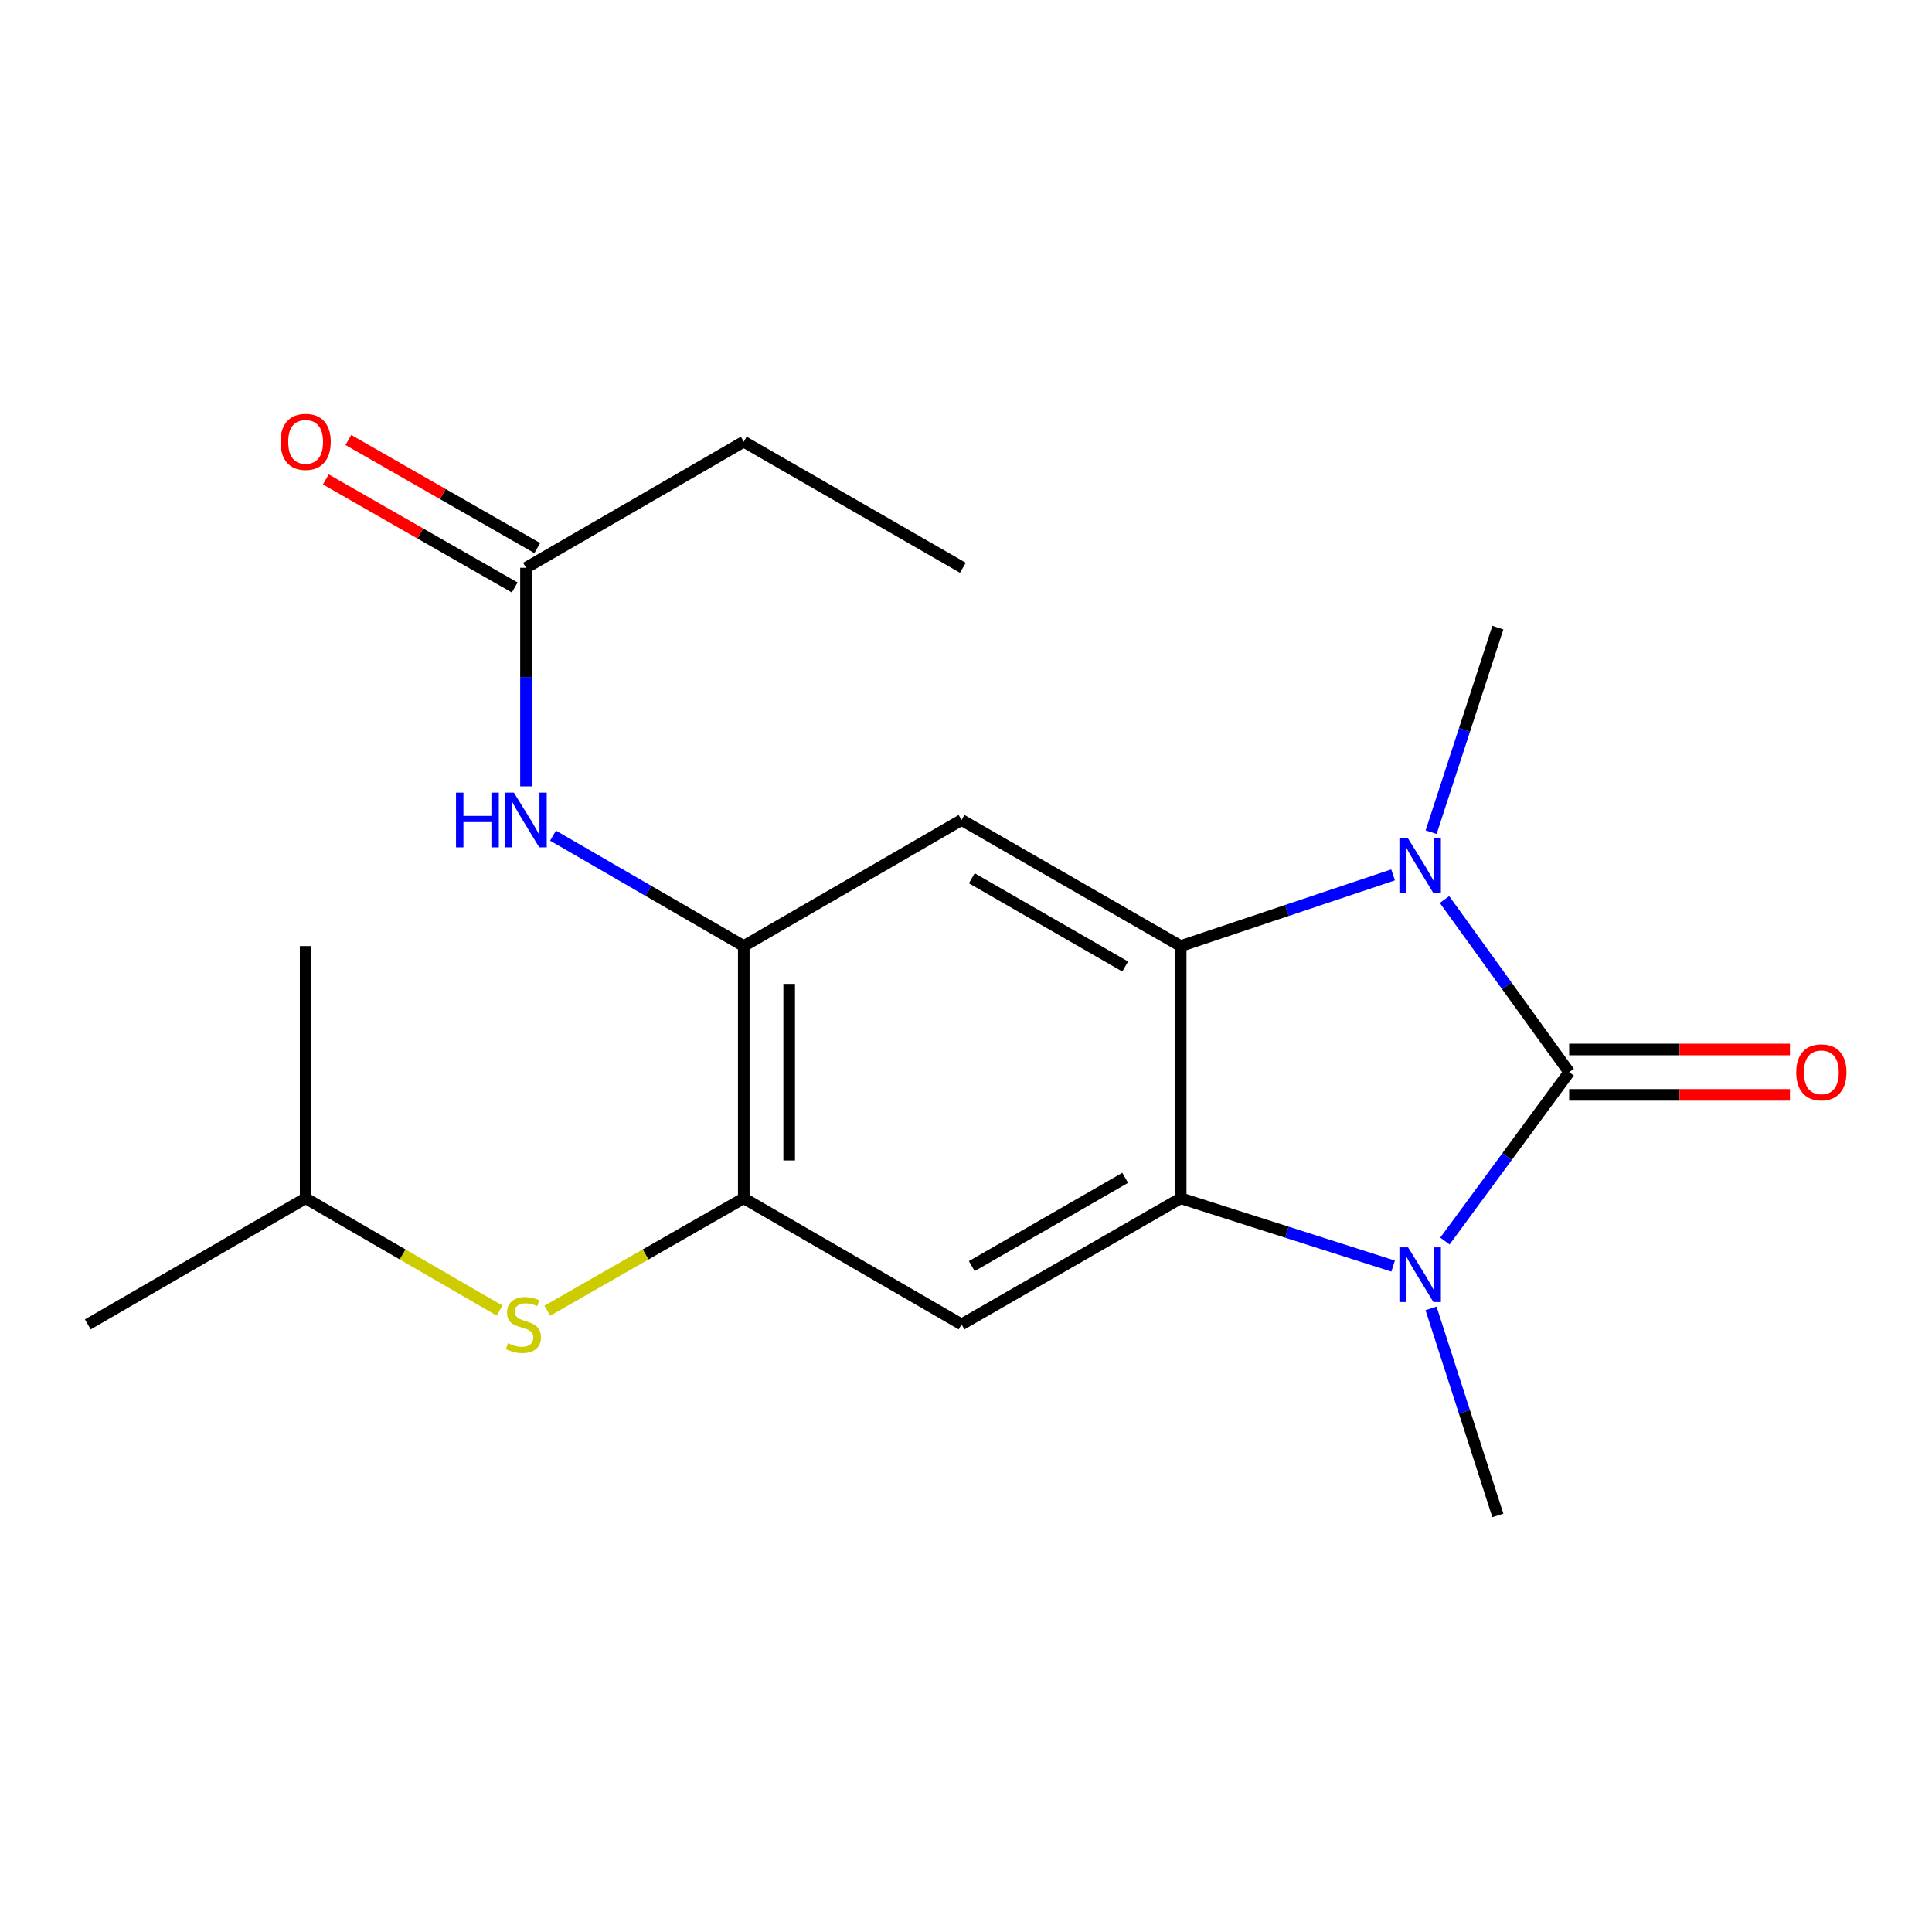 <?xml version='1.0' encoding='iso-8859-1'?>
<svg version='1.1' baseProfile='full'
              xmlns='http://www.w3.org/2000/svg'
                      xmlns:rdkit='http://www.rdkit.org/xml'
                      xmlns:xlink='http://www.w3.org/1999/xlink'
                  xml:space='preserve'
width='1000px' height='1000px' viewBox='0 0 1000 1000'>
<!-- END OF HEADER -->
<rect style='opacity:1.0;fill:#FFFFFF;stroke:none' width='1000' height='1000' x='0' y='0'> </rect>
<path class='bond-0' d='M 812.193,554.956 L 780.035,598.668' style='fill:none;fill-rule:evenodd;stroke:#000000;stroke-width:6px;stroke-linecap:butt;stroke-linejoin:miter;stroke-opacity:1' />
<path class='bond-0' d='M 780.035,598.668 L 747.878,642.379' style='fill:none;fill-rule:evenodd;stroke:#0000FF;stroke-width:6px;stroke-linecap:butt;stroke-linejoin:miter;stroke-opacity:1' />
<path class='bond-1' d='M 812.193,554.956 L 779.932,510.279' style='fill:none;fill-rule:evenodd;stroke:#000000;stroke-width:6px;stroke-linecap:butt;stroke-linejoin:miter;stroke-opacity:1' />
<path class='bond-1' d='M 779.932,510.279 L 747.67,465.602' style='fill:none;fill-rule:evenodd;stroke:#0000FF;stroke-width:6px;stroke-linecap:butt;stroke-linejoin:miter;stroke-opacity:1' />
<path class='bond-10' d='M 812.193,566.709 L 869.329,566.709' style='fill:none;fill-rule:evenodd;stroke:#000000;stroke-width:6px;stroke-linecap:butt;stroke-linejoin:miter;stroke-opacity:1' />
<path class='bond-10' d='M 869.329,566.709 L 926.466,566.709' style='fill:none;fill-rule:evenodd;stroke:#FF0000;stroke-width:6px;stroke-linecap:butt;stroke-linejoin:miter;stroke-opacity:1' />
<path class='bond-10' d='M 812.193,543.203 L 869.329,543.203' style='fill:none;fill-rule:evenodd;stroke:#000000;stroke-width:6px;stroke-linecap:butt;stroke-linejoin:miter;stroke-opacity:1' />
<path class='bond-10' d='M 869.329,543.203 L 926.466,543.203' style='fill:none;fill-rule:evenodd;stroke:#FF0000;stroke-width:6px;stroke-linecap:butt;stroke-linejoin:miter;stroke-opacity:1' />
<path class='bond-2' d='M 721.075,655.326 L 666.1,637.775' style='fill:none;fill-rule:evenodd;stroke:#0000FF;stroke-width:6px;stroke-linecap:butt;stroke-linejoin:miter;stroke-opacity:1' />
<path class='bond-2' d='M 666.1,637.775 L 611.125,620.225' style='fill:none;fill-rule:evenodd;stroke:#000000;stroke-width:6px;stroke-linecap:butt;stroke-linejoin:miter;stroke-opacity:1' />
<path class='bond-13' d='M 740.695,677.226 L 757.992,730.807' style='fill:none;fill-rule:evenodd;stroke:#0000FF;stroke-width:6px;stroke-linecap:butt;stroke-linejoin:miter;stroke-opacity:1' />
<path class='bond-13' d='M 757.992,730.807 L 775.288,784.388' style='fill:none;fill-rule:evenodd;stroke:#000000;stroke-width:6px;stroke-linecap:butt;stroke-linejoin:miter;stroke-opacity:1' />
<path class='bond-3' d='M 721.059,452.843 L 666.092,471.266' style='fill:none;fill-rule:evenodd;stroke:#0000FF;stroke-width:6px;stroke-linecap:butt;stroke-linejoin:miter;stroke-opacity:1' />
<path class='bond-3' d='M 666.092,471.266 L 611.125,489.688' style='fill:none;fill-rule:evenodd;stroke:#000000;stroke-width:6px;stroke-linecap:butt;stroke-linejoin:miter;stroke-opacity:1' />
<path class='bond-14' d='M 740.744,430.746 L 758.016,377.803' style='fill:none;fill-rule:evenodd;stroke:#0000FF;stroke-width:6px;stroke-linecap:butt;stroke-linejoin:miter;stroke-opacity:1' />
<path class='bond-14' d='M 758.016,377.803 L 775.288,324.859' style='fill:none;fill-rule:evenodd;stroke:#000000;stroke-width:6px;stroke-linecap:butt;stroke-linejoin:miter;stroke-opacity:1' />
<path class='bond-5' d='M 611.125,620.225 L 497.709,685.506' style='fill:none;fill-rule:evenodd;stroke:#000000;stroke-width:6px;stroke-linecap:butt;stroke-linejoin:miter;stroke-opacity:1' />
<path class='bond-5' d='M 582.387,609.645 L 502.996,655.341' style='fill:none;fill-rule:evenodd;stroke:#000000;stroke-width:6px;stroke-linecap:butt;stroke-linejoin:miter;stroke-opacity:1' />
<path class='bond-20' d='M 611.125,620.225 L 611.125,489.688' style='fill:none;fill-rule:evenodd;stroke:#000000;stroke-width:6px;stroke-linecap:butt;stroke-linejoin:miter;stroke-opacity:1' />
<path class='bond-4' d='M 611.125,489.688 L 497.709,424.433' style='fill:none;fill-rule:evenodd;stroke:#000000;stroke-width:6px;stroke-linecap:butt;stroke-linejoin:miter;stroke-opacity:1' />
<path class='bond-4' d='M 582.39,500.274 L 502.999,454.596' style='fill:none;fill-rule:evenodd;stroke:#000000;stroke-width:6px;stroke-linecap:butt;stroke-linejoin:miter;stroke-opacity:1' />
<path class='bond-6' d='M 497.709,424.433 L 384.972,489.688' style='fill:none;fill-rule:evenodd;stroke:#000000;stroke-width:6px;stroke-linecap:butt;stroke-linejoin:miter;stroke-opacity:1' />
<path class='bond-7' d='M 497.709,685.506 L 384.972,620.225' style='fill:none;fill-rule:evenodd;stroke:#000000;stroke-width:6px;stroke-linecap:butt;stroke-linejoin:miter;stroke-opacity:1' />
<path class='bond-8' d='M 384.972,489.688 L 335.608,461.112' style='fill:none;fill-rule:evenodd;stroke:#000000;stroke-width:6px;stroke-linecap:butt;stroke-linejoin:miter;stroke-opacity:1' />
<path class='bond-8' d='M 335.608,461.112 L 286.244,432.535' style='fill:none;fill-rule:evenodd;stroke:#0000FF;stroke-width:6px;stroke-linecap:butt;stroke-linejoin:miter;stroke-opacity:1' />
<path class='bond-21' d='M 384.972,489.688 L 384.972,620.225' style='fill:none;fill-rule:evenodd;stroke:#000000;stroke-width:6px;stroke-linecap:butt;stroke-linejoin:miter;stroke-opacity:1' />
<path class='bond-21' d='M 408.478,509.269 L 408.478,600.644' style='fill:none;fill-rule:evenodd;stroke:#000000;stroke-width:6px;stroke-linecap:butt;stroke-linejoin:miter;stroke-opacity:1' />
<path class='bond-9' d='M 384.972,620.225 L 334.127,649.327' style='fill:none;fill-rule:evenodd;stroke:#000000;stroke-width:6px;stroke-linecap:butt;stroke-linejoin:miter;stroke-opacity:1' />
<path class='bond-9' d='M 334.127,649.327 L 283.281,678.428' style='fill:none;fill-rule:evenodd;stroke:#CCCC00;stroke-width:6px;stroke-linecap:butt;stroke-linejoin:miter;stroke-opacity:1' />
<path class='bond-11' d='M 272.248,407.009 L 272.248,350.446' style='fill:none;fill-rule:evenodd;stroke:#0000FF;stroke-width:6px;stroke-linecap:butt;stroke-linejoin:miter;stroke-opacity:1' />
<path class='bond-11' d='M 272.248,350.446 L 272.248,293.884' style='fill:none;fill-rule:evenodd;stroke:#000000;stroke-width:6px;stroke-linecap:butt;stroke-linejoin:miter;stroke-opacity:1' />
<path class='bond-15' d='M 258.579,678.361 L 208.386,649.293' style='fill:none;fill-rule:evenodd;stroke:#CCCC00;stroke-width:6px;stroke-linecap:butt;stroke-linejoin:miter;stroke-opacity:1' />
<path class='bond-15' d='M 208.386,649.293 L 158.192,620.225' style='fill:none;fill-rule:evenodd;stroke:#000000;stroke-width:6px;stroke-linecap:butt;stroke-linejoin:miter;stroke-opacity:1' />
<path class='bond-12' d='M 278.084,283.682 L 229.199,255.713' style='fill:none;fill-rule:evenodd;stroke:#000000;stroke-width:6px;stroke-linecap:butt;stroke-linejoin:miter;stroke-opacity:1' />
<path class='bond-12' d='M 229.199,255.713 L 180.313,227.744' style='fill:none;fill-rule:evenodd;stroke:#FF0000;stroke-width:6px;stroke-linecap:butt;stroke-linejoin:miter;stroke-opacity:1' />
<path class='bond-12' d='M 266.411,304.085 L 217.526,276.116' style='fill:none;fill-rule:evenodd;stroke:#000000;stroke-width:6px;stroke-linecap:butt;stroke-linejoin:miter;stroke-opacity:1' />
<path class='bond-12' d='M 217.526,276.116 L 168.64,248.147' style='fill:none;fill-rule:evenodd;stroke:#FF0000;stroke-width:6px;stroke-linecap:butt;stroke-linejoin:miter;stroke-opacity:1' />
<path class='bond-16' d='M 272.248,293.884 L 384.972,228.628' style='fill:none;fill-rule:evenodd;stroke:#000000;stroke-width:6px;stroke-linecap:butt;stroke-linejoin:miter;stroke-opacity:1' />
<path class='bond-17' d='M 158.192,620.225 L 158.192,489.688' style='fill:none;fill-rule:evenodd;stroke:#000000;stroke-width:6px;stroke-linecap:butt;stroke-linejoin:miter;stroke-opacity:1' />
<path class='bond-18' d='M 158.192,620.225 L 45.455,685.506' style='fill:none;fill-rule:evenodd;stroke:#000000;stroke-width:6px;stroke-linecap:butt;stroke-linejoin:miter;stroke-opacity:1' />
<path class='bond-19' d='M 384.972,228.628 L 498.388,293.884' style='fill:none;fill-rule:evenodd;stroke:#000000;stroke-width:6px;stroke-linecap:butt;stroke-linejoin:miter;stroke-opacity:1' />
<path  class='atom-1' d='M 728.807 645.633
L 738.087 660.633
Q 739.007 662.113, 740.487 664.793
Q 741.967 667.473, 742.047 667.633
L 742.047 645.633
L 745.807 645.633
L 745.807 673.953
L 741.927 673.953
L 731.967 657.553
Q 730.807 655.633, 729.567 653.433
Q 728.367 651.233, 728.007 650.553
L 728.007 673.953
L 724.327 673.953
L 724.327 645.633
L 728.807 645.633
' fill='#0000FF'/>
<path  class='atom-2' d='M 728.807 433.988
L 738.087 448.988
Q 739.007 450.468, 740.487 453.148
Q 741.967 455.828, 742.047 455.988
L 742.047 433.988
L 745.807 433.988
L 745.807 462.308
L 741.927 462.308
L 731.967 445.908
Q 730.807 443.988, 729.567 441.788
Q 728.367 439.588, 728.007 438.908
L 728.007 462.308
L 724.327 462.308
L 724.327 433.988
L 728.807 433.988
' fill='#0000FF'/>
<path  class='atom-9' d='M 236.028 410.273
L 239.868 410.273
L 239.868 422.313
L 254.348 422.313
L 254.348 410.273
L 258.188 410.273
L 258.188 438.593
L 254.348 438.593
L 254.348 425.513
L 239.868 425.513
L 239.868 438.593
L 236.028 438.593
L 236.028 410.273
' fill='#0000FF'/>
<path  class='atom-9' d='M 265.988 410.273
L 275.268 425.273
Q 276.188 426.753, 277.668 429.433
Q 279.148 432.113, 279.228 432.273
L 279.228 410.273
L 282.988 410.273
L 282.988 438.593
L 279.108 438.593
L 269.148 422.193
Q 267.988 420.273, 266.748 418.073
Q 265.548 415.873, 265.188 415.193
L 265.188 438.593
L 261.508 438.593
L 261.508 410.273
L 265.988 410.273
' fill='#0000FF'/>
<path  class='atom-10' d='M 262.916 695.226
Q 263.236 695.346, 264.556 695.906
Q 265.876 696.466, 267.316 696.826
Q 268.796 697.146, 270.236 697.146
Q 272.916 697.146, 274.476 695.866
Q 276.036 694.546, 276.036 692.266
Q 276.036 690.706, 275.236 689.746
Q 274.476 688.786, 273.276 688.266
Q 272.076 687.746, 270.076 687.146
Q 267.556 686.386, 266.036 685.666
Q 264.556 684.946, 263.476 683.426
Q 262.436 681.906, 262.436 679.346
Q 262.436 675.786, 264.836 673.586
Q 267.276 671.386, 272.076 671.386
Q 275.356 671.386, 279.076 672.946
L 278.156 676.026
Q 274.756 674.626, 272.196 674.626
Q 269.436 674.626, 267.916 675.786
Q 266.396 676.906, 266.436 678.866
Q 266.436 680.386, 267.196 681.306
Q 267.996 682.226, 269.116 682.746
Q 270.276 683.266, 272.196 683.866
Q 274.756 684.666, 276.276 685.466
Q 277.796 686.266, 278.876 687.906
Q 279.996 689.506, 279.996 692.266
Q 279.996 696.186, 277.356 698.306
Q 274.756 700.386, 270.396 700.386
Q 267.876 700.386, 265.956 699.826
Q 264.076 699.306, 261.836 698.386
L 262.916 695.226
' fill='#CCCC00'/>
<path  class='atom-11' d='M 929.729 555.036
Q 929.729 548.236, 933.089 544.436
Q 936.449 540.636, 942.729 540.636
Q 949.009 540.636, 952.369 544.436
Q 955.729 548.236, 955.729 555.036
Q 955.729 561.916, 952.329 565.836
Q 948.929 569.716, 942.729 569.716
Q 936.489 569.716, 933.089 565.836
Q 929.729 561.956, 929.729 555.036
M 942.729 566.516
Q 947.049 566.516, 949.369 563.636
Q 951.729 560.716, 951.729 555.036
Q 951.729 549.476, 949.369 546.676
Q 947.049 543.836, 942.729 543.836
Q 938.409 543.836, 936.049 546.636
Q 933.729 549.436, 933.729 555.036
Q 933.729 560.756, 936.049 563.636
Q 938.409 566.516, 942.729 566.516
' fill='#FF0000'/>
<path  class='atom-13' d='M 145.192 228.708
Q 145.192 221.908, 148.552 218.108
Q 151.912 214.308, 158.192 214.308
Q 164.472 214.308, 167.832 218.108
Q 171.192 221.908, 171.192 228.708
Q 171.192 235.588, 167.792 239.508
Q 164.392 243.388, 158.192 243.388
Q 151.952 243.388, 148.552 239.508
Q 145.192 235.628, 145.192 228.708
M 158.192 240.188
Q 162.512 240.188, 164.832 237.308
Q 167.192 234.388, 167.192 228.708
Q 167.192 223.148, 164.832 220.348
Q 162.512 217.508, 158.192 217.508
Q 153.872 217.508, 151.512 220.308
Q 149.192 223.108, 149.192 228.708
Q 149.192 234.428, 151.512 237.308
Q 153.872 240.188, 158.192 240.188
' fill='#FF0000'/>
</svg>
